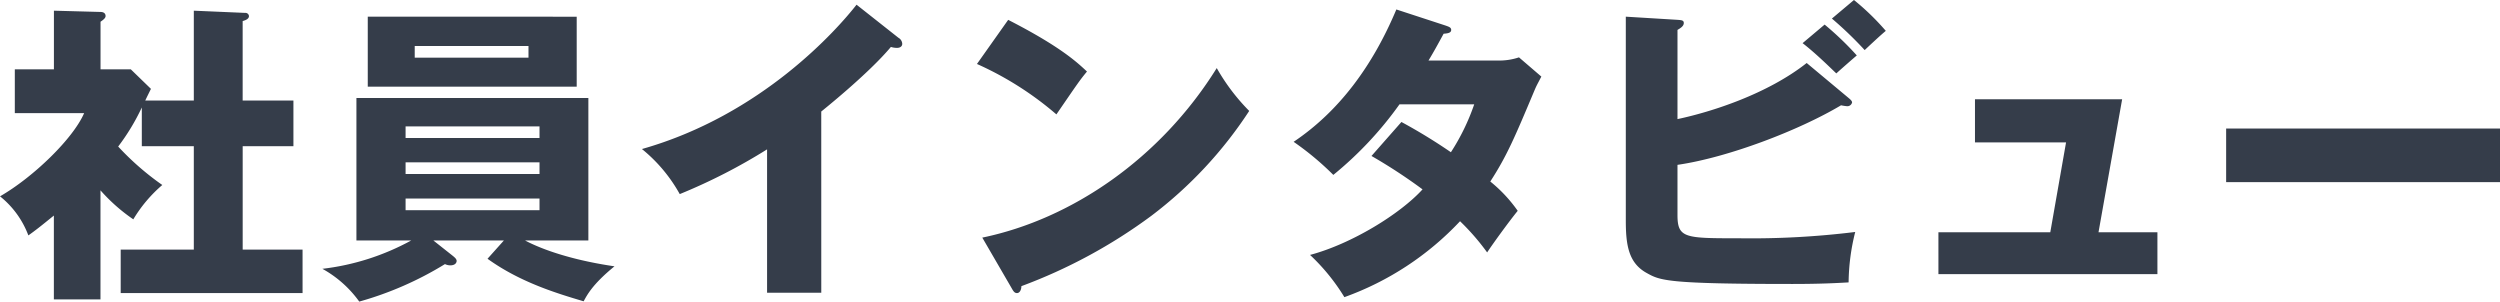 <svg xmlns="http://www.w3.org/2000/svg" width="380.784" height="45.936" viewBox="0 0 380.784 45.936">
  <path id="パス_32529" data-name="パス 32529" d="M22.224-26.544c.1-.24.72-1.488.864-1.776L20.016-31.3H15.408v-7.248c.576-.384.768-.624.768-.864,0-.528-.48-.624-.768-.624l-7.1-.192V-31.3H2.352v6.672h10.56C11.232-20.736,5.184-14.88.1-11.952A13.871,13.871,0,0,1,4.416-6C5.568-6.816,6.288-7.392,8.3-9.024V3.744h7.1V-12.864A26.8,26.8,0,0,0,20.4-8.448a21.339,21.339,0,0,1,4.416-5.232,41.706,41.706,0,0,1-6.72-5.856,32.932,32.932,0,0,0,3.6-5.952v5.9h7.92V-3.84H18.48V2.784h27.7V-3.84h-9.12V-19.584h7.728v-6.96H37.056v-12.1c.48-.144.96-.336.96-.768a.532.532,0,0,0-.576-.48l-7.824-.336v13.68Zm52.128,24.1c4.992,3.6,10.608,5.28,14.64,6.48.528-.96,1.344-2.592,4.7-5.328C85.1-2.544,80.784-4.848,80.064-5.232h9.648v-21.7H54.384v21.7h8.352A37.152,37.152,0,0,1,49.2-.912,17.082,17.082,0,0,1,54.816,4.08,51.332,51.332,0,0,0,67.872-1.632a1.829,1.829,0,0,0,.816.192c.768,0,.96-.432.96-.672,0-.288-.288-.528-.576-.768L66.1-5.232H76.848Zm7.92-14.688v1.776h-20.4v-1.776Zm-20.4-3.7v-1.776h20.4v1.776Zm20.4,9.216V-9.84h-20.4v-1.776Zm-26.16-27.7v10.656H87.936V-39.312Zm24.48,4.464v1.776H63.264v-1.776Zm44.592,9.984c.288-.24,7.2-5.76,10.608-9.84a3,3,0,0,0,.96.144c.384,0,.768-.192.768-.624a1.112,1.112,0,0,0-.576-.912l-6.384-5.04c-2.928,3.744-14.4,16.8-32.688,21.984a23.5,23.5,0,0,1,5.76,6.864,86.829,86.829,0,0,0,13.3-6.816V2.736h8.256ZM148.9-32.112a49.391,49.391,0,0,1,12.1,7.68c3.168-4.608,3.5-5.136,4.656-6.528-1.44-1.344-3.936-3.744-12-7.872Zm5.328,34.224c.288.528.48.672.768.672.432,0,.672-.528.672-1.056a79.8,79.8,0,0,0,19.776-10.7A63.518,63.518,0,0,0,190.368-24.96a30.754,30.754,0,0,1-4.944-6.528C176.88-17.76,163.392-8.5,149.712-5.664ZM208.992-18.1a80.832,80.832,0,0,1,7.776,5.088c-3.408,3.744-10.8,8.3-17.136,9.984a30.7,30.7,0,0,1,5.232,6.432A45,45,0,0,0,222.48-8.16a35.462,35.462,0,0,1,4.128,4.752c.816-1.248,3.36-4.752,4.656-6.336a21.739,21.739,0,0,0-4.176-4.464c2.544-3.936,3.7-6.672,6.768-13.968.288-.672.336-.72,1.008-2.016l-3.408-2.928a9.394,9.394,0,0,1-3.312.48H217.68c.864-1.44,1.44-2.5,2.3-4.08.672-.048,1.152-.144,1.152-.576,0-.384-.336-.48-.864-.672l-7.488-2.448c-3.648,8.688-8.784,15.552-15.648,20.16a43.909,43.909,0,0,1,6.048,5.04,54.93,54.93,0,0,0,10.08-10.752H224.64a33.141,33.141,0,0,1-3.552,7.3,83.551,83.551,0,0,0-7.536-4.608Zm66.288-14.16c-5.952,4.7-14.448,7.44-19.68,8.544V-37.3c.48-.288.96-.576.96-1.056,0-.432-.384-.432-.96-.48l-7.872-.48V-8.3c0,3.7.384,6.48,3.168,8.016,2.064,1.152,2.976,1.68,22.224,1.68,4.368,0,6.816-.144,8.544-.24a32.5,32.5,0,0,1,1.008-7.68,128.869,128.869,0,0,1-17.712.96c-8.208,0-9.36,0-9.36-3.552v-7.632c7.632-1.1,18.48-5.232,24.912-9.072a6.477,6.477,0,0,0,.96.144.736.736,0,0,0,.72-.576c0-.24-.288-.48-.576-.72Zm3.84-6.768a57.181,57.181,0,0,1,4.992,4.8c.864-.816,2.352-2.208,3.216-2.928a37.915,37.915,0,0,0-4.848-4.7Zm-4.464,3.744c2.112,1.632,4.464,3.984,5.136,4.608,1.008-.912,2.832-2.5,3.12-2.736a46.359,46.359,0,0,0-4.9-4.7Zm45.072,28.8,3.6-20.256H300.912v6.576h13.872l-2.4,13.68h-17.04V-.1H328.7V-6.48Zm19.44-15.792v8.16H380.88v-8.16Z" transform="translate(-0.096 41.856)" fill="#353d4a"/>
</svg>
